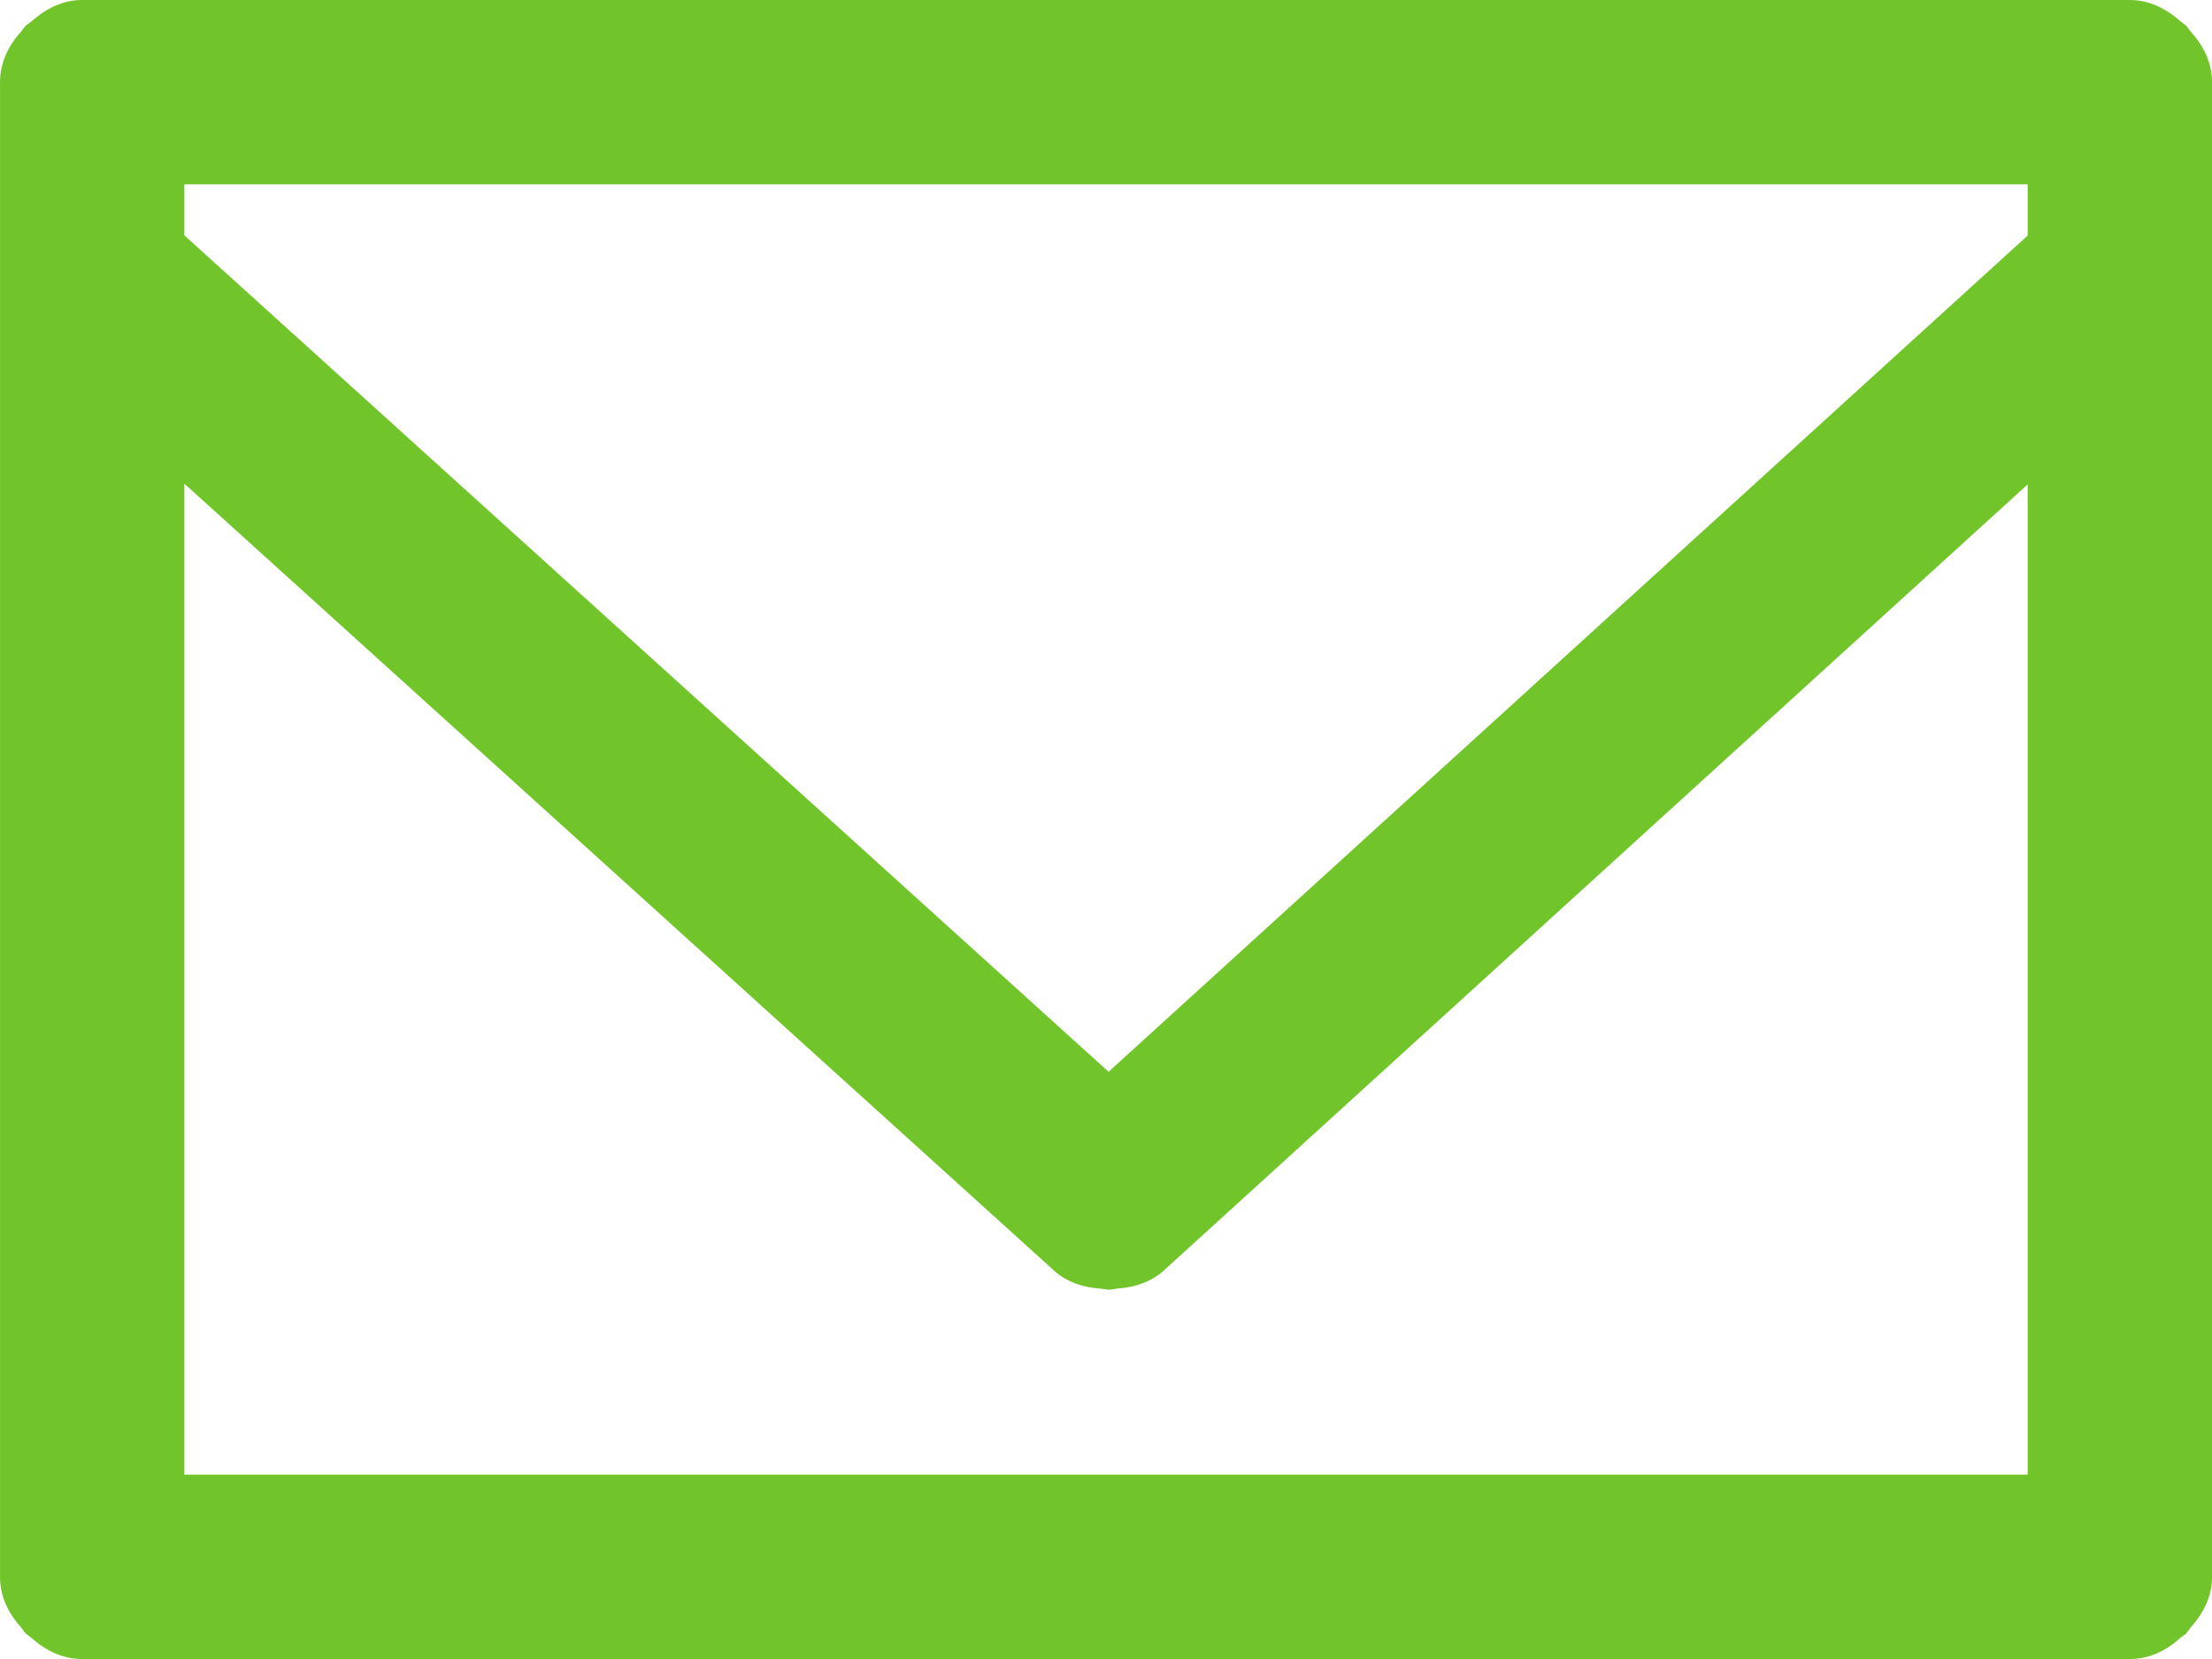 <svg height="192" viewBox="0 0 256 192" width="256" xmlns="http://www.w3.org/2000/svg"><path d="m3155.568 1786.31c-.192.256-.363.512-.576.747-.171.171-.405.299-.597.448-1.621 1.493-3.627 2.496-5.909 2.496h-237.013c-2.24 0-4.224-1.003-5.845-2.453-.213-.192-.448-.32-.661-.512-.192-.213-.32-.448-.512-.661-1.451-1.621-2.453-3.605-2.453-5.845v-173.037c0-2.282 1.003-4.266 2.496-5.909.149-.192.277-.405.448-.576.235-.213.512-.384.747-.576 1.621-1.429 3.563-2.432 5.781-2.432h237.013c2.24 0 4.224 1.003 5.845 2.453.235.192.469.341.683.533.192.213.341.448.512.661 1.472 1.621 2.475 3.605 2.475 5.845v173.037c0 2.218-1.003 4.16-2.432 5.781zm-18.901-166.979h-213.333v5.909l106.965 96.8 106.368-96.779zm-98.752 124.594-.917.832c-1.536 1.536-3.563 2.218-5.653 2.368-.363.043-.683.128-1.024.128-.277 0-.555-.064-.832-.107-2.155-.128-4.245-.811-5.824-2.389l-100.331-90.785v114.697h213.333v-114.611z" fill="#71c42a" transform="translate(-2902 -1598)"/></svg>